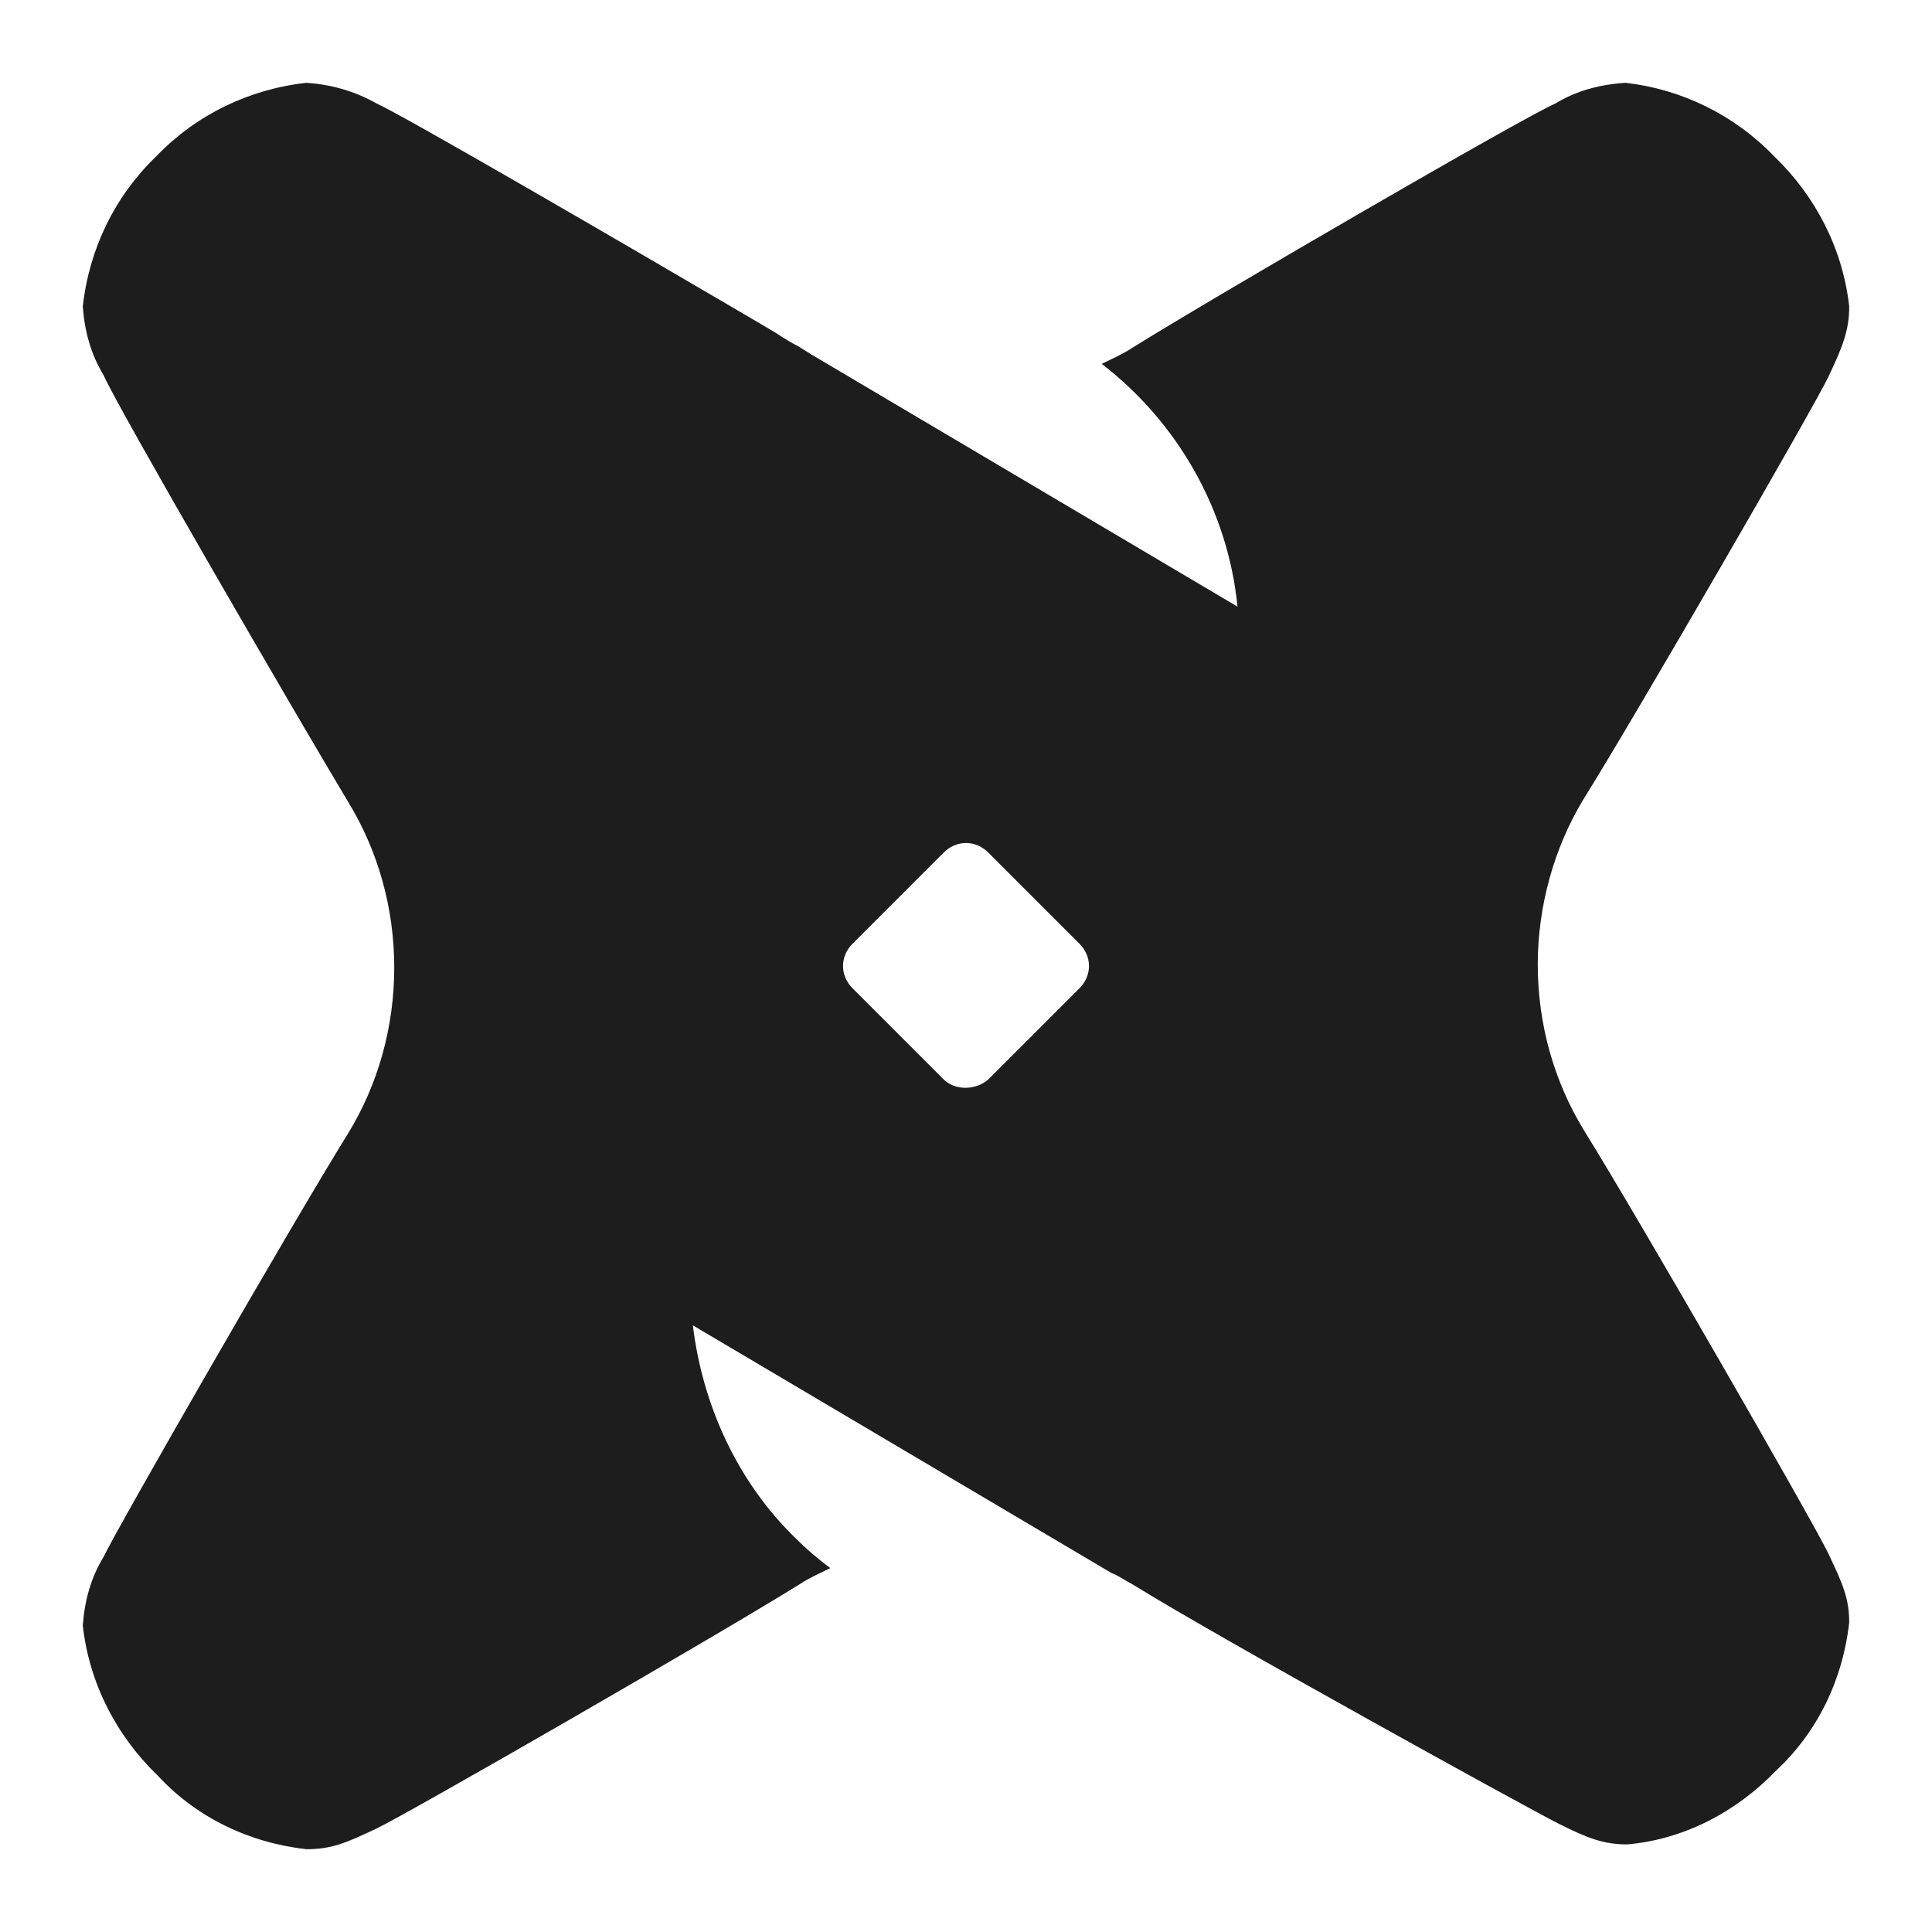 <?xml version="1.0" encoding="UTF-8"?> <svg xmlns="http://www.w3.org/2000/svg" width="35" height="35" viewBox="0 0 35 35" fill="none"><path d="M32.14 2.831C32.892 3.554 33.384 4.509 33.5 5.551C33.5 5.985 33.384 6.274 33.124 6.824C32.864 7.373 29.652 12.929 28.697 14.462C28.147 15.359 27.858 16.43 27.858 17.471C27.858 18.542 28.147 19.583 28.697 20.48C29.652 22.014 32.864 27.598 33.124 28.147C33.384 28.697 33.5 28.957 33.5 29.392C33.384 30.433 32.921 31.388 32.169 32.082C31.446 32.834 30.491 33.326 29.478 33.413C29.044 33.413 28.755 33.297 28.234 33.037C27.713 32.777 22.043 29.652 20.509 28.697C20.393 28.639 20.278 28.552 20.133 28.495L12.552 24.01C12.726 25.457 13.363 26.845 14.404 27.858C14.607 28.061 14.809 28.234 15.041 28.408C14.867 28.495 14.665 28.581 14.491 28.697C12.957 29.652 7.373 32.864 6.824 33.124C6.274 33.384 6.014 33.5 5.551 33.5C4.509 33.384 3.554 32.921 2.86 32.169C2.108 31.446 1.616 30.491 1.5 29.449C1.529 29.015 1.645 28.581 1.876 28.205C2.137 27.655 5.348 22.071 6.303 20.538C6.853 19.641 7.142 18.599 7.142 17.529C7.142 16.458 6.853 15.417 6.303 14.52C5.348 12.929 2.108 7.344 1.876 6.795C1.645 6.419 1.529 5.985 1.5 5.551C1.616 4.509 2.079 3.554 2.831 2.831C3.554 2.079 4.509 1.616 5.551 1.5C5.985 1.529 6.419 1.645 6.824 1.876C7.287 2.079 11.366 4.451 13.536 5.724L14.028 6.014C14.202 6.129 14.346 6.216 14.462 6.274L14.694 6.419L22.419 10.99C22.245 9.254 21.348 7.663 19.959 6.592C20.133 6.505 20.335 6.419 20.509 6.303C22.043 5.348 27.627 2.108 28.176 1.876C28.552 1.645 28.986 1.529 29.449 1.5C30.462 1.616 31.417 2.079 32.14 2.831ZM17.905 19.554L19.554 17.905C19.786 17.674 19.786 17.326 19.554 17.095L17.905 15.446C17.674 15.214 17.326 15.214 17.095 15.446L15.446 17.095C15.214 17.326 15.214 17.674 15.446 17.905L17.095 19.554C17.297 19.757 17.674 19.757 17.905 19.554Z" fill="#1D1D1D"></path></svg> 